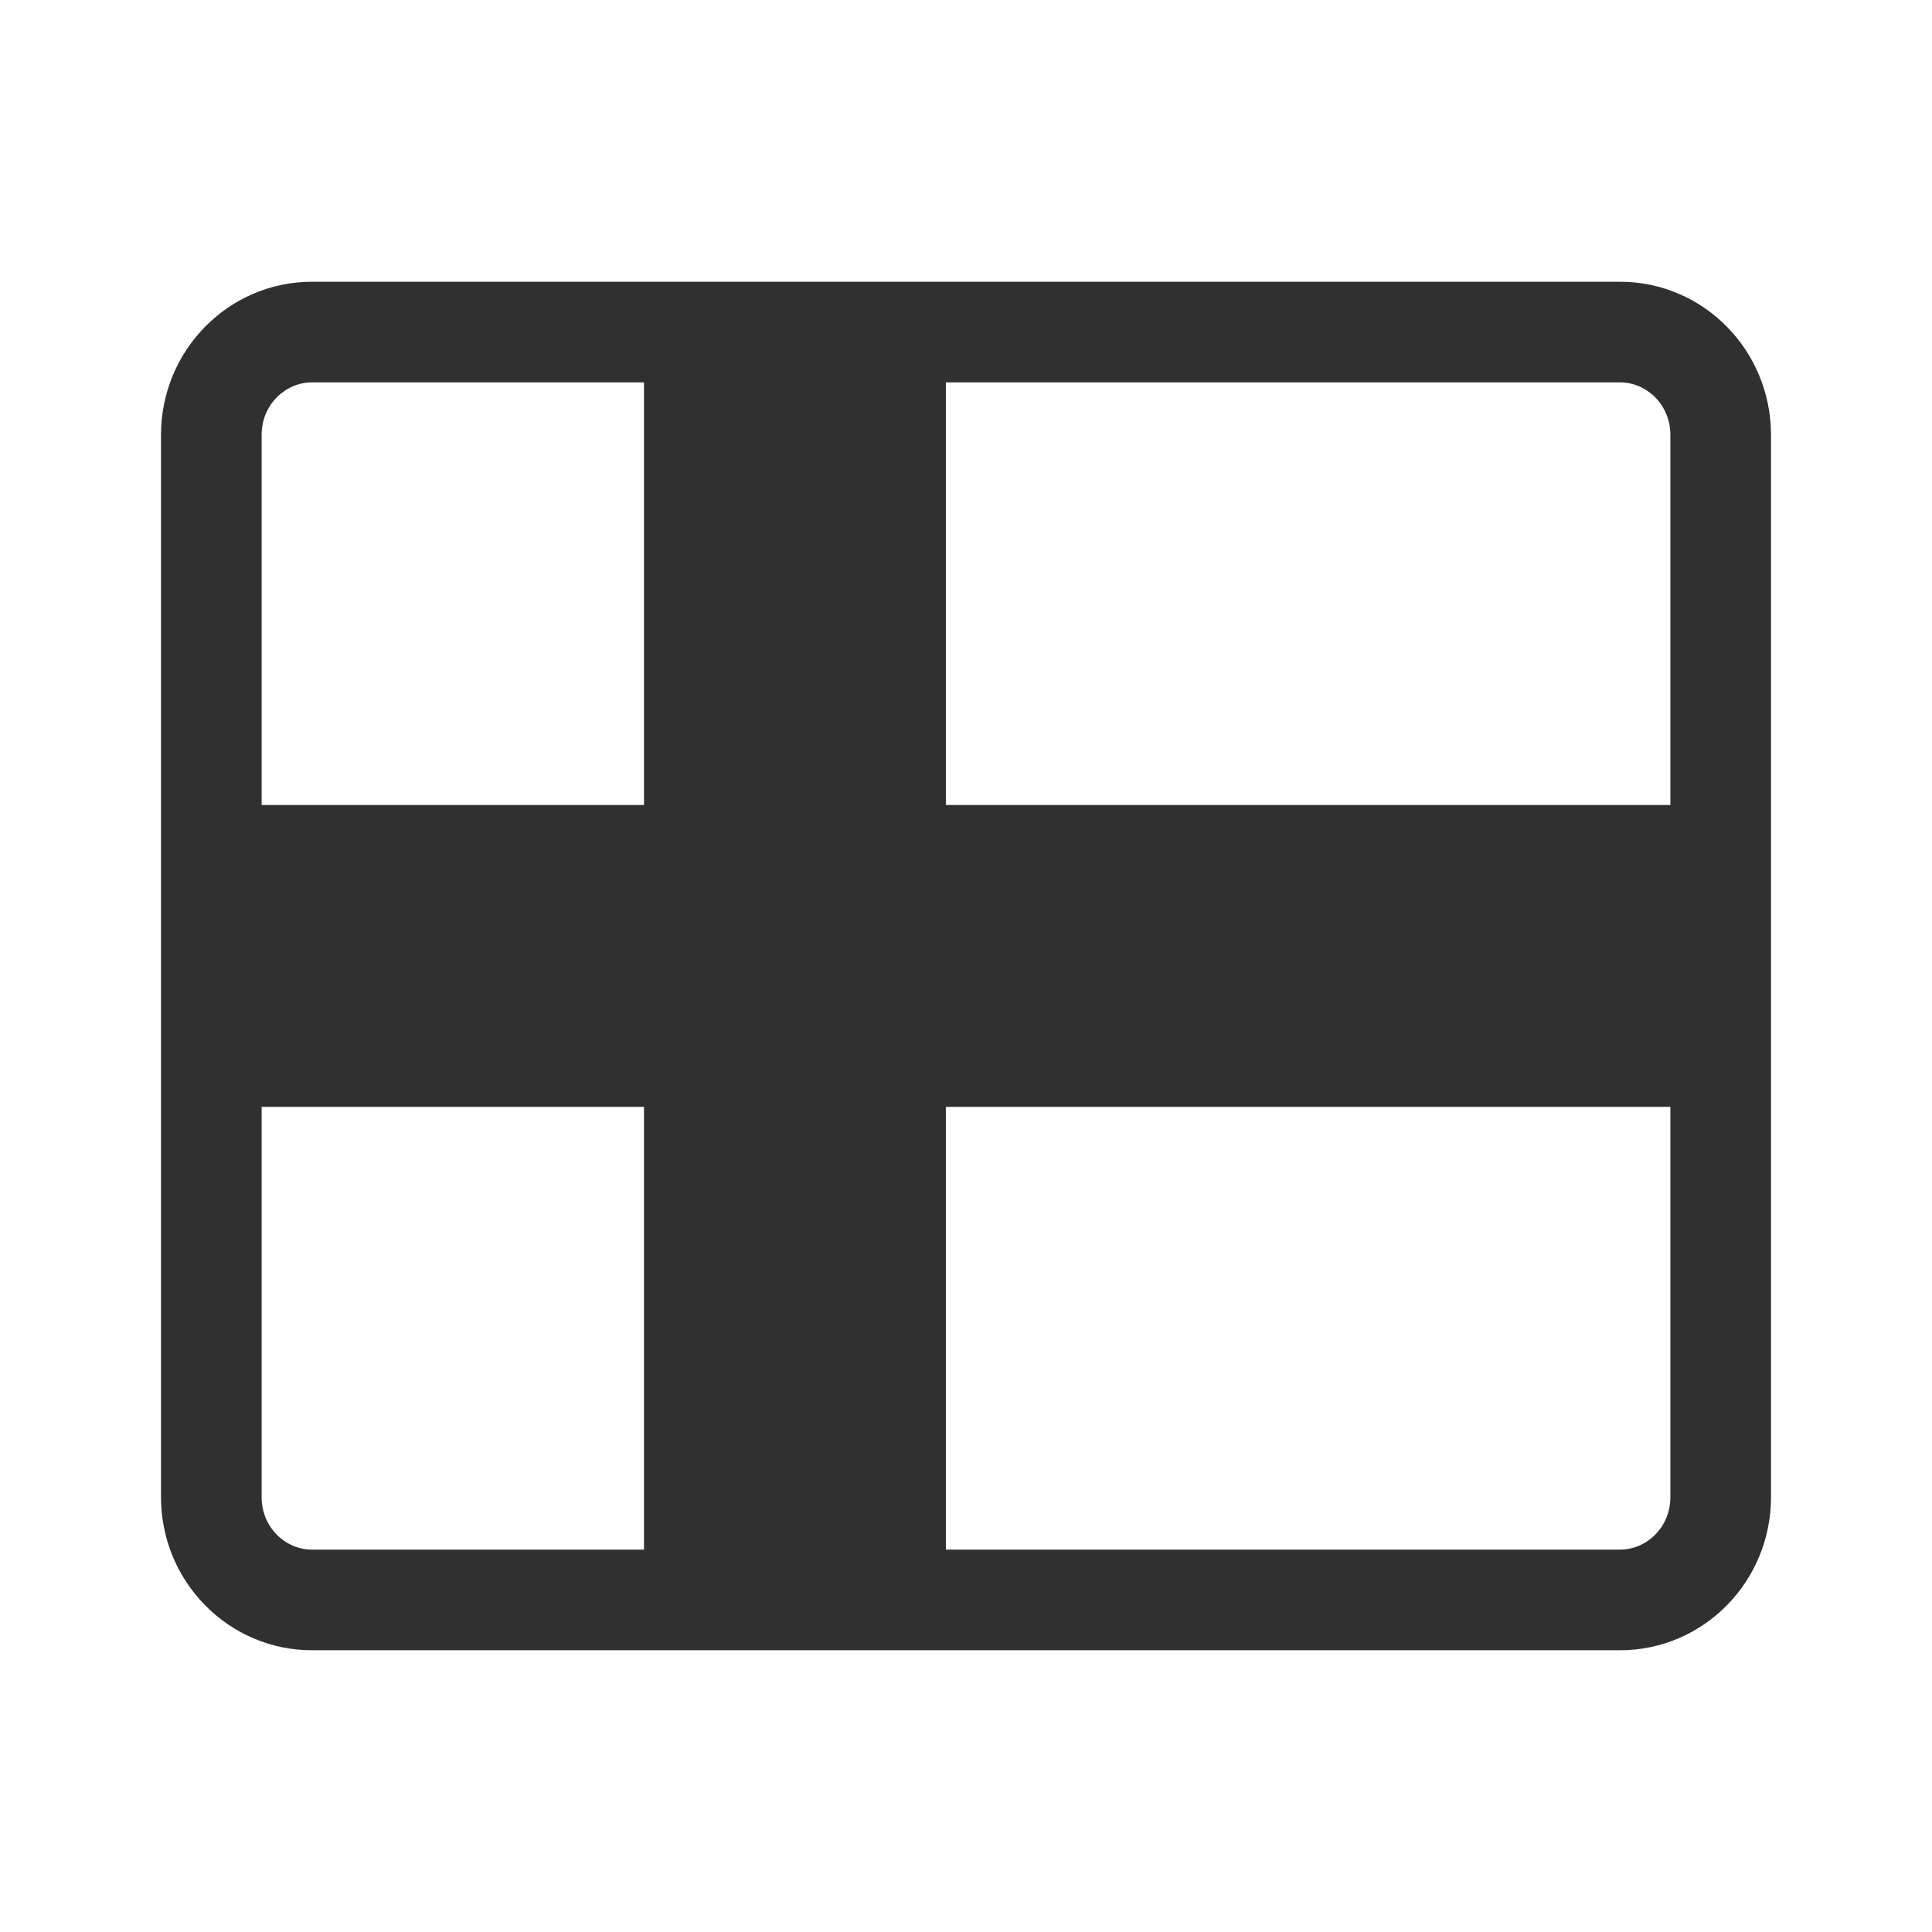 <svg width="48" height="48" viewBox="0 0 48 48" fill="none" xmlns="http://www.w3.org/2000/svg">
<path fill-rule="evenodd" clip-rule="evenodd" d="M6.5 10.806C6.5 10.052 7.092 9.5 7.75 9.5H16V20H6.5V10.806ZM4 27.5V37.194C4 39.299 5.682 41 7.75 41H40.25C42.319 41 44 39.299 44 37.194V10.806C44 8.701 42.319 7 40.25 7H7.75C5.682 7 4 8.701 4 10.806V20V27.5ZM6.5 27.5H16V38.5H7.75C7.092 38.5 6.5 37.948 6.5 37.194V27.5ZM23.5 38.5H40.25C40.908 38.5 41.5 37.948 41.5 37.194V27.5H23.5V38.5ZM41.5 20V10.806C41.5 10.052 40.908 9.5 40.25 9.5H23.5V20H41.5Z" fill="#303030"/>
</svg>
